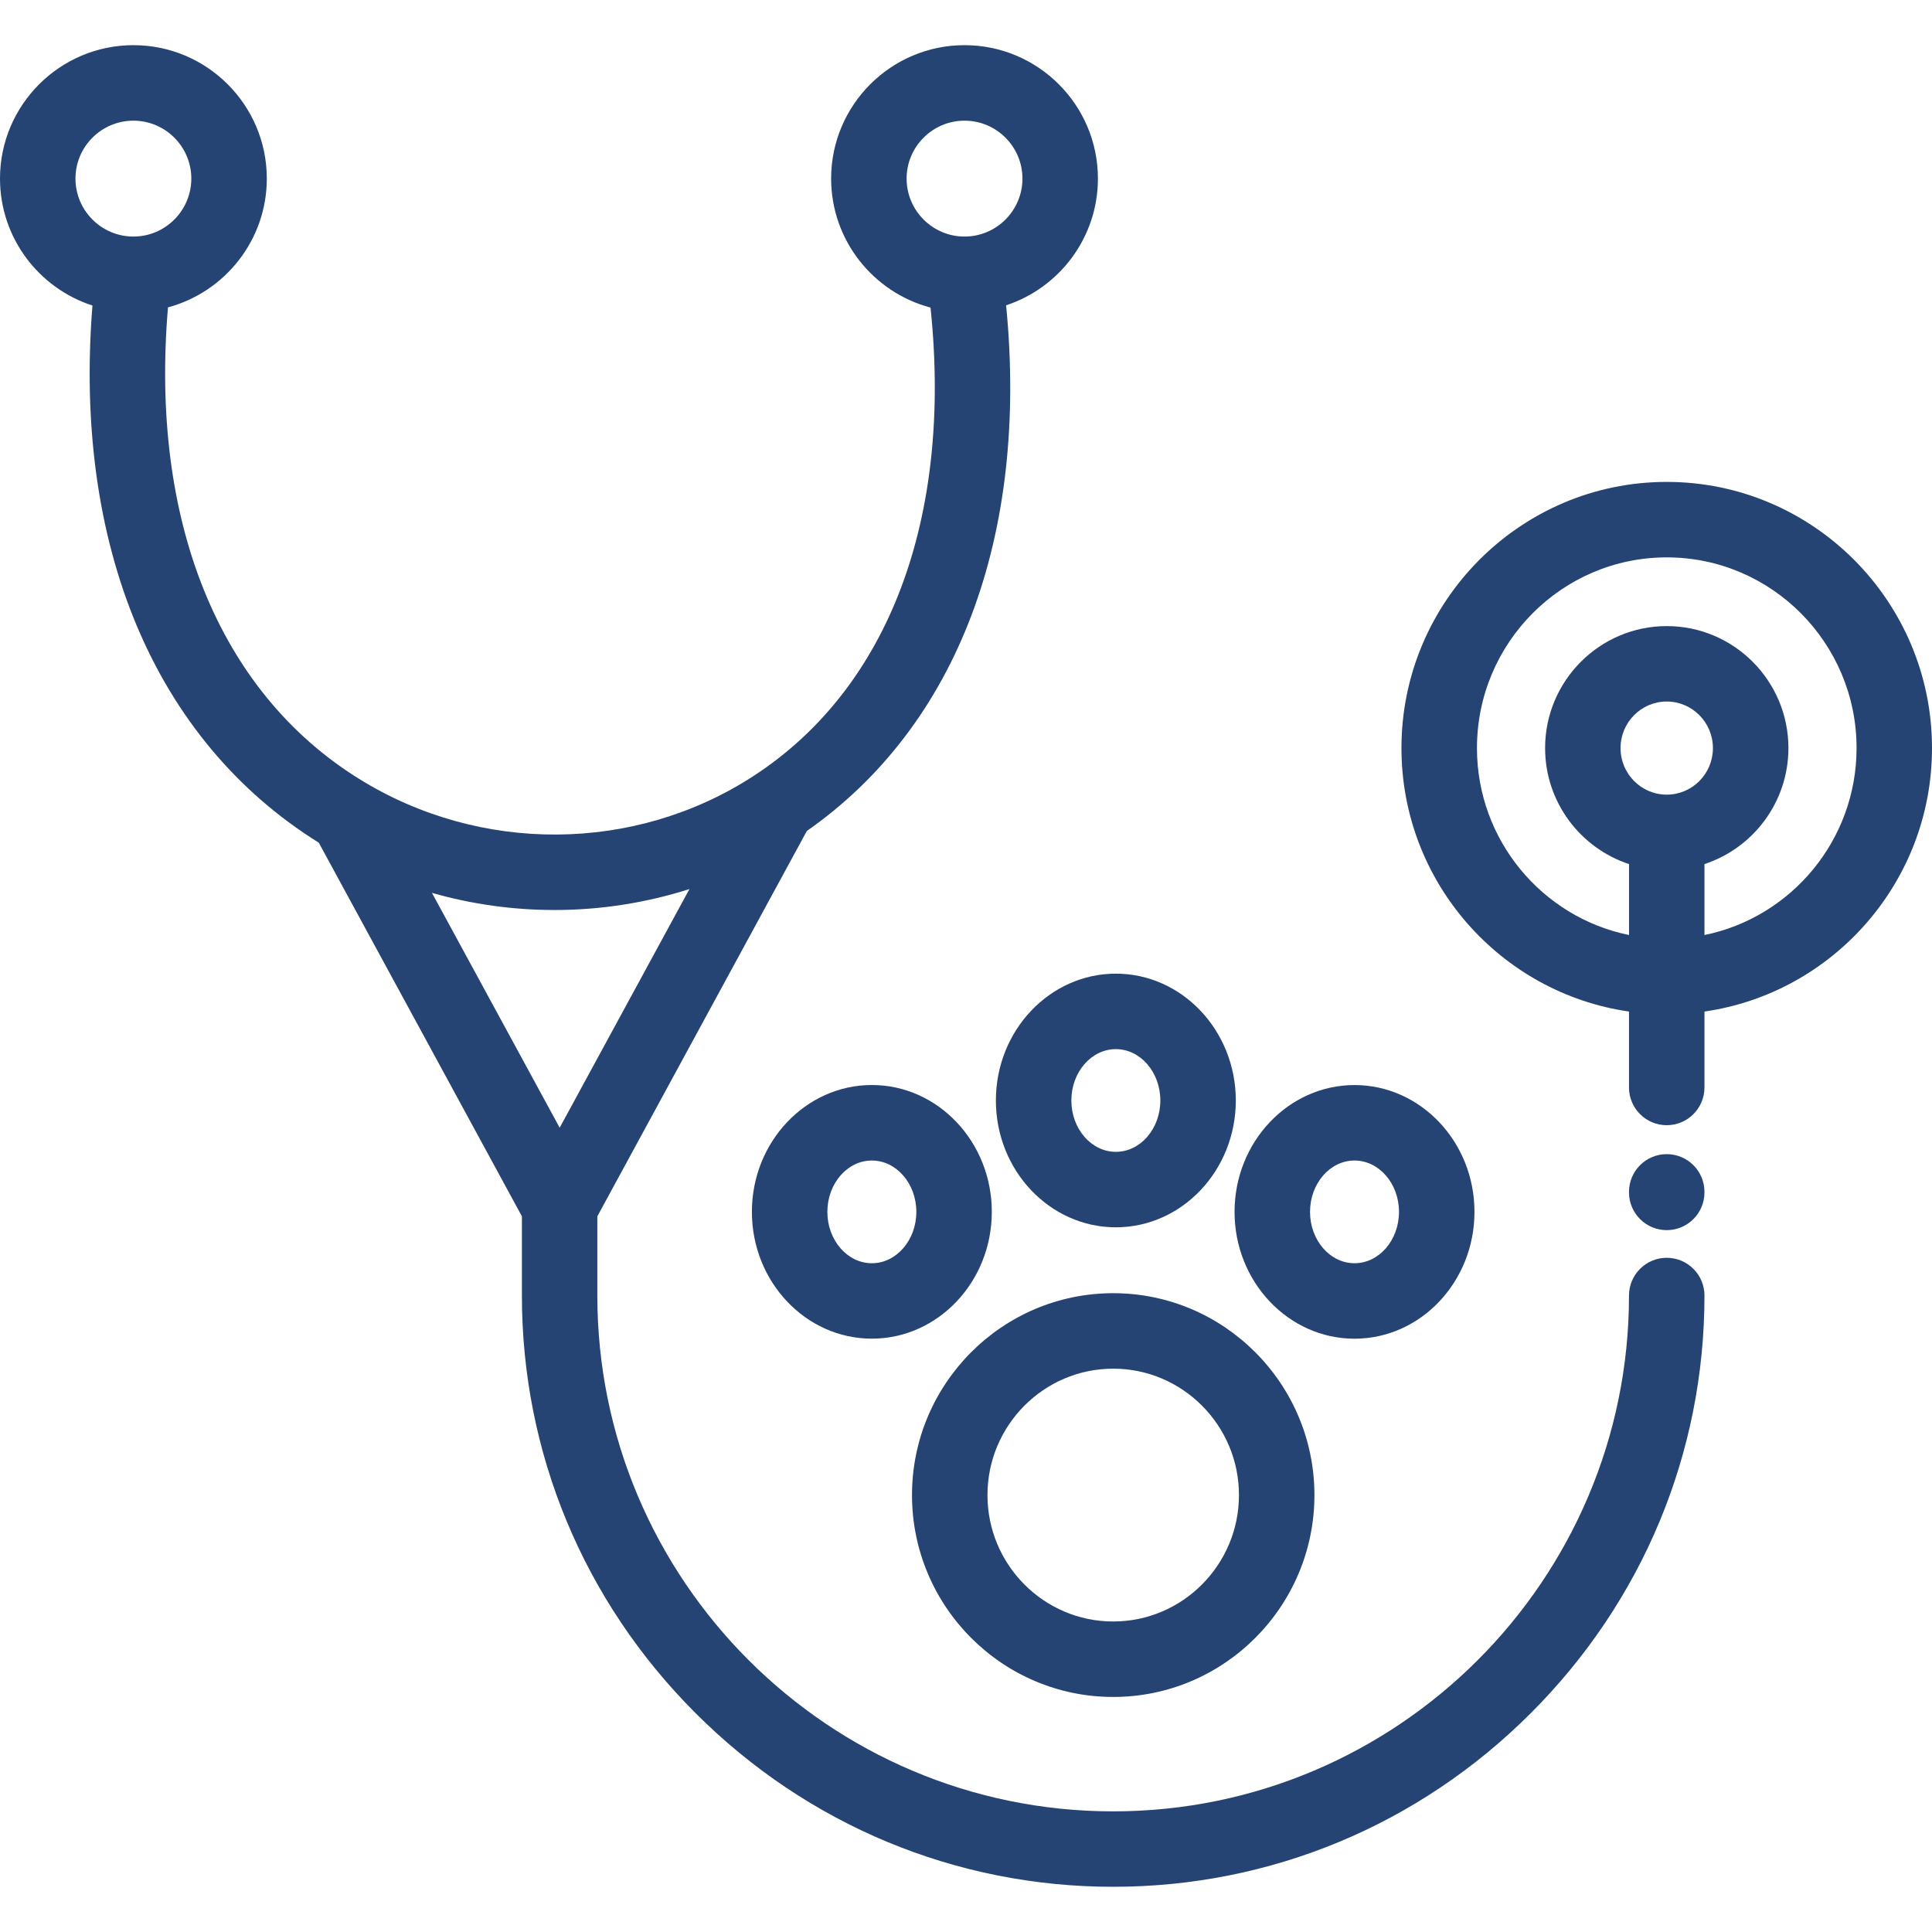 <?xml version="1.0" encoding="utf-8"?>
<!-- Generator: Adobe Illustrator 25.4.0, SVG Export Plug-In . SVG Version: 6.00 Build 0)  -->
<svg version="1.1" id="Capa_1" xmlns="http://www.w3.org/2000/svg" xmlns:xlink="http://www.w3.org/1999/xlink" x="0px" y="0px"
	 viewBox="0 0 512 512" style="enable-background:new 0 0 512 512;" xml:space="preserve">
<style type="text/css">
	.st0{fill:#254474;}
</style>
<g>
	<g>
		<path class="st0" d="M441.7,333.33c-5.52,0-10,4.48-10,10c0,75.37-61.32,136.7-136.7,136.7s-136.7-61.32-136.7-136.7v-20.99
			l55.52-102.12c39.87-27.86,58.83-78.04,52.81-139.31c14.11-4.64,24.33-17.94,24.33-33.59c0-19.5-15.86-35.35-35.35-35.35
			s-35.35,15.86-35.35,35.35c0,16.38,11.2,30.19,26.34,34.19c5.84,55.88-11.07,100.89-46.99,124.19
			c-31.41,20.38-72.45,20.64-104.54,0.65c-37.15-23.13-55.35-68.39-50.55-124.89c15.06-4.05,26.19-17.82,26.19-34.14
			c0-19.5-15.86-35.35-35.35-35.35S0,27.83,0,47.33c0,15.71,10.3,29.05,24.5,33.64c-5.1,63.69,16.47,115.25,59.98,142.35
			l53.83,99.02v20.99c0,41.69,16.34,81,46.02,110.67s68.98,46.02,110.67,46.02c41.69,0,81-16.34,110.68-46.02
			s46.02-68.98,46.02-110.67C451.7,337.81,447.23,333.33,441.7,333.33z M240.26,47.33c0-8.47,6.89-15.35,15.35-15.35
			s15.35,6.89,15.35,15.35s-6.89,15.36-15.35,15.36S240.26,55.79,240.26,47.33z M20,47.33c0-8.47,6.89-15.35,15.35-15.35
			s15.35,6.89,15.35,15.35s-6.89,15.36-15.35,15.36S20,55.79,20,47.33z M114.47,236.62c10.62,3.03,21.57,4.55,32.52,4.54
			c12.08,0,24.14-1.86,35.72-5.55l-34.39,63.25L114.47,236.62z"/>
	</g>
</g>
<g>
	<g>
		<path class="st0" d="M441.7,305.86c-5.52,0-10,4.48-10,10V316c0,5.52,4.48,10,10,10s10-4.48,10-10v-0.14
			C451.7,310.34,447.23,305.86,441.7,305.86z"/>
	</g>
</g>
<g>
	<g>
		<path class="st0" d="M441.7,127.71c-38.76,0-70.3,31.65-70.3,70.54c0,35.49,26.26,64.93,60.3,69.82v20.12c0,5.52,4.48,10,10,10
			s10-4.48,10-10v-20.12c34.04-4.89,60.3-34.33,60.3-69.82C512,159.36,480.47,127.71,441.7,127.71z M441.7,210.59
			c-6.75,0-12.24-5.53-12.24-12.34s5.49-12.34,12.24-12.34s12.24,5.53,12.24,12.34C453.95,205.06,448.46,210.59,441.7,210.59z
			 M451.7,247.79v-18.8c12.9-4.23,22.25-16.41,22.25-30.74c0-17.83-14.46-32.33-32.24-32.33s-32.24,14.51-32.24,32.33
			c0,14.33,9.35,26.5,22.24,30.74v18.8c-22.96-4.67-40.3-25.11-40.3-49.54c0-27.87,22.56-50.54,50.3-50.54s50.3,22.67,50.3,50.54
			C492,222.69,474.66,243.12,451.7,247.79z"/>
	</g>
</g>
<g>
	<g>
		<path class="st0" d="M295.01,342.71c-29.4,0-53.32,24-53.32,53.5c0,29.5,23.92,53.5,53.32,53.5s53.33-24,53.33-53.5
			C348.33,366.71,324.41,342.71,295.01,342.71z M295.01,429.71c-18.38,0-33.32-15.03-33.32-33.5s14.95-33.5,33.32-33.5
			s33.33,15.03,33.33,33.5C328.33,414.68,313.38,429.71,295.01,429.71z"/>
	</g>
</g>
<g>
	<g>
		<path class="st0" d="M358.96,287.55c-17.53,0-31.79,15.08-31.79,33.61c0,18.53,14.26,33.61,31.79,33.61
			c17.53,0,31.79-15.08,31.79-33.61S376.49,287.55,358.96,287.55z M358.96,334.77c-6.5,0-11.79-6.11-11.79-13.61
			c0-7.51,5.29-13.61,11.79-13.61s11.79,6.11,11.79,13.61C370.75,328.66,365.46,334.77,358.96,334.77z"/>
	</g>
</g>
<g>
	<g>
		<path class="st0" d="M295.71,258.03c-17.53,0-31.79,15.08-31.79,33.61s14.26,33.61,31.79,33.61c17.53,0,31.79-15.08,31.79-33.61
			S313.24,258.03,295.71,258.03z M295.71,305.25c-6.5,0-11.79-6.11-11.79-13.61c0-7.51,5.29-13.61,11.79-13.61
			s11.79,6.11,11.79,13.61S302.21,305.25,295.71,305.25z"/>
	</g>
</g>
<g>
	<g>
		<path class="st0" d="M231.05,287.54c-17.53,0-31.79,15.08-31.79,33.61c0,18.53,14.26,33.61,31.79,33.61
			c17.53,0,31.79-15.08,31.79-33.61C262.84,302.62,248.58,287.54,231.05,287.54z M231.05,334.77c-6.5,0-11.79-6.11-11.79-13.61
			s5.29-13.61,11.79-13.61c6.5,0,11.79,6.11,11.79,13.61C242.84,328.66,237.55,334.77,231.05,334.77z"/>
	</g>
</g>
</svg>
